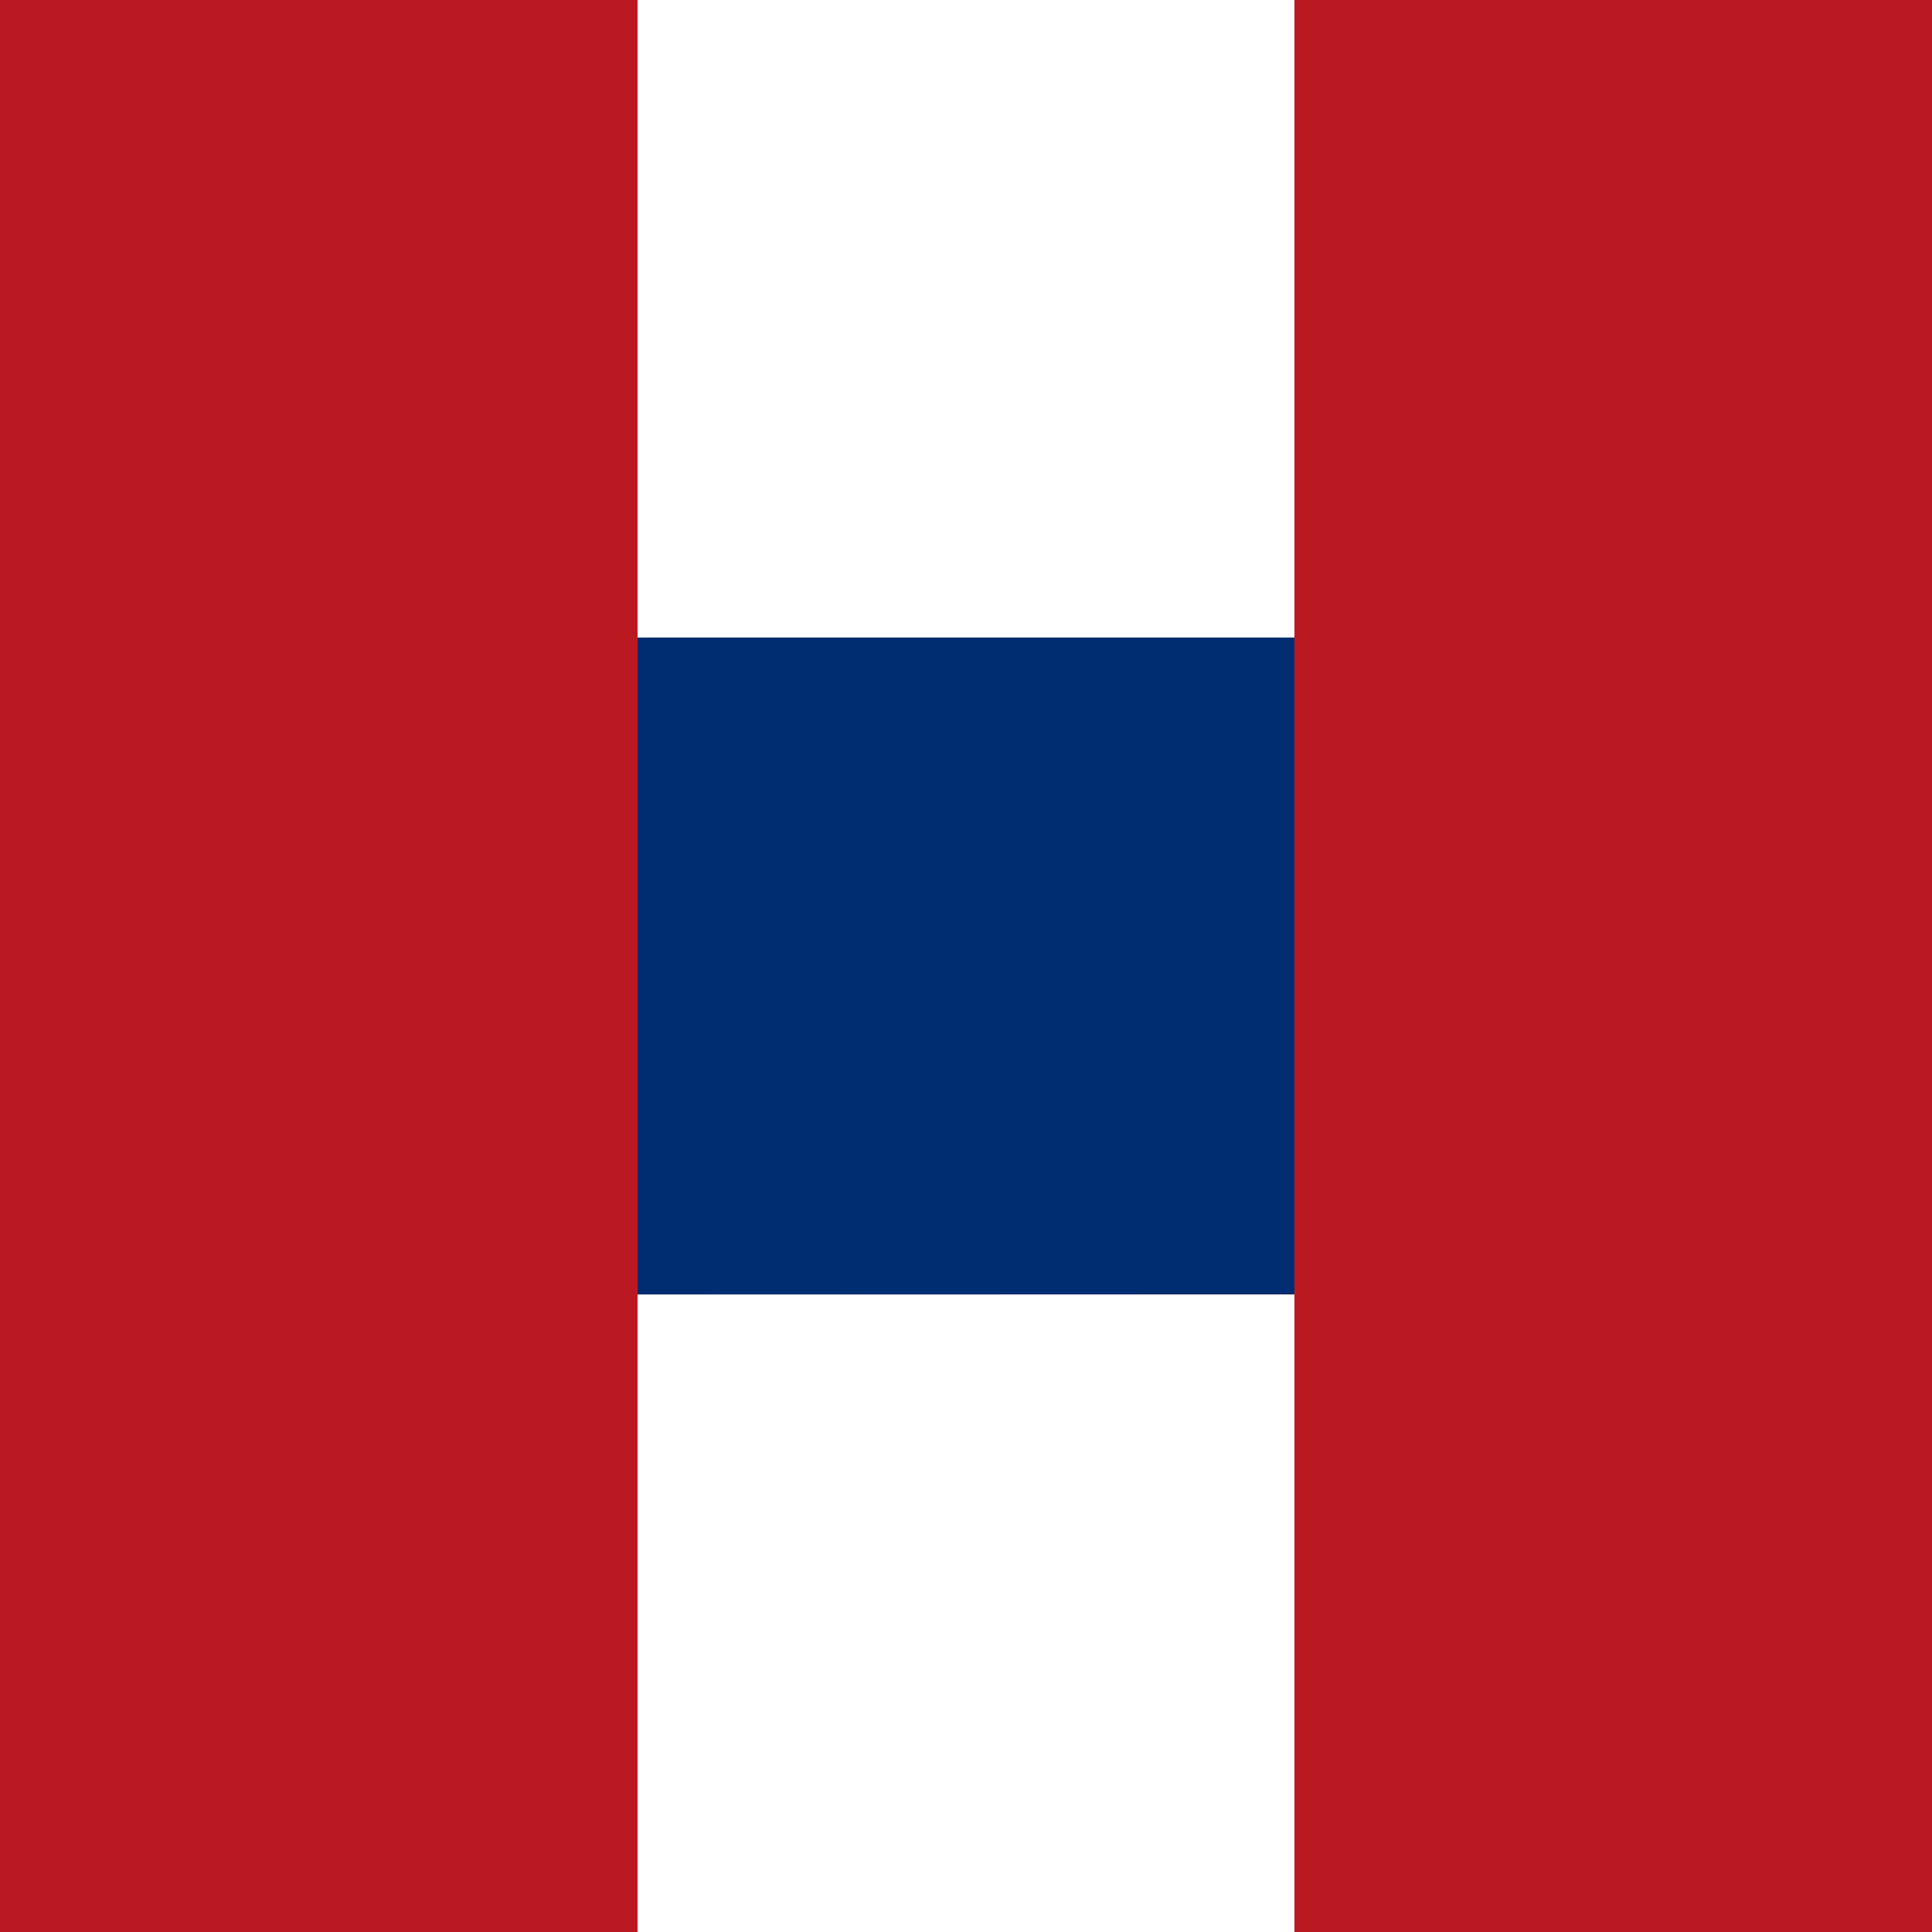 <svg viewBox="0 0 100 100" xmlns="http://www.w3.org/2000/svg"><g fill="none" fill-rule="evenodd"><path fill="#BB1922" d="M0 0h33v33h34V0h33v100H67V67H33v33H0z"/><path fill="#002D71" d="M67 33v33.988L33 67V33z"/></g></svg>